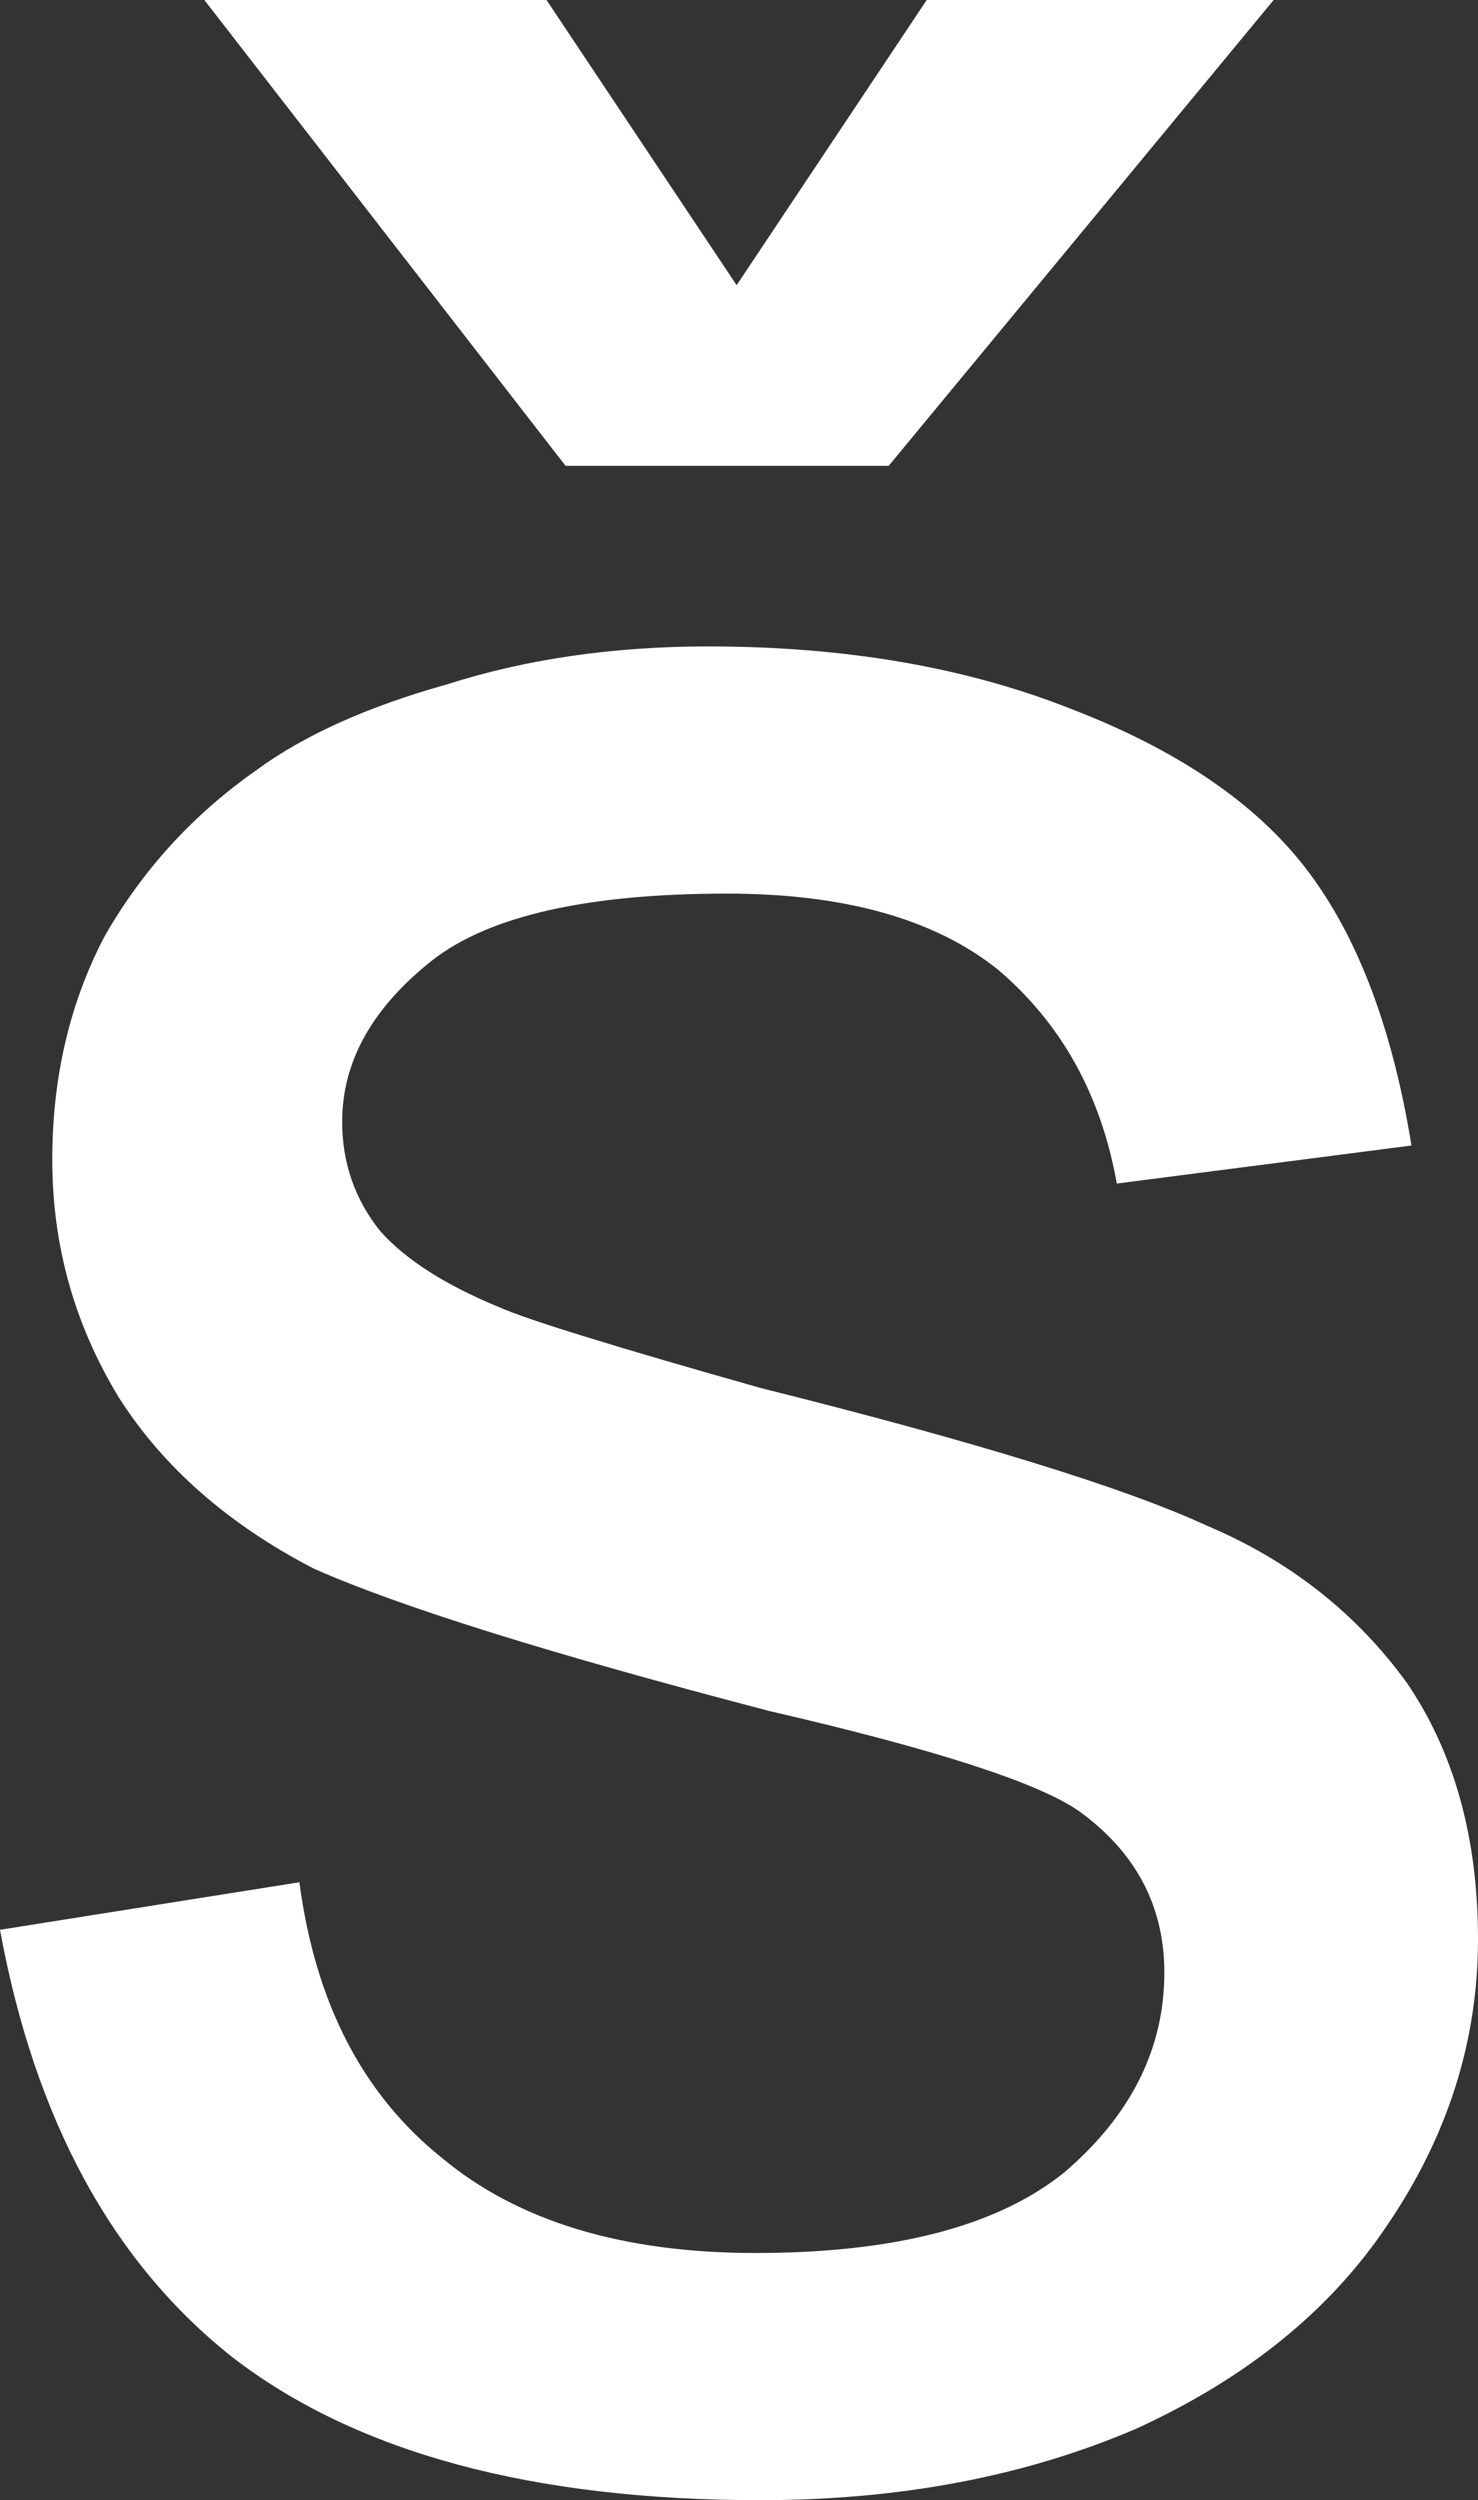 <?xml version="1.0" encoding="UTF-8" standalone="no"?>
<svg xmlns:xlink="http://www.w3.org/1999/xlink" height="26.3px" width="15.55px" xmlns="http://www.w3.org/2000/svg">
  <rect width="100%" height="100%" fill="#333333" stroke="none"/>
  <g transform="matrix(1.0, 0.0, 0.0, 1.0, 7.8, 13.15)">
    <path d="M-0.05 -10.15 L-2.05 -13.15 -5.65 -13.15 -1.85 -8.25 1.55 -8.25 5.6 -13.15 1.95 -13.15 -0.05 -10.15 M-7.8 7.15 Q-7.25 10.15 -5.35 11.65 -3.4 13.15 0.2 13.15 2.4 13.15 4.15 12.4 5.9 11.6 6.8 10.25 7.75 8.85 7.75 7.25 7.75 5.65 7.0 4.55 6.2 3.45 4.9 2.9 3.6 2.3 0.2 1.45 -2.1 0.8 -2.55 0.6 -3.4 0.25 -3.8 -0.2 -4.2 -0.7 -4.2 -1.35 -4.2 -2.3 -3.25 -3.05 -2.35 -3.75 -0.15 -3.75 1.7 -3.75 2.7 -2.95 3.7 -2.1 3.95 -0.7 L7.05 -1.1 Q6.75 -2.95 5.95 -4.0 5.15 -5.05 3.45 -5.7 1.8 -6.35 -0.35 -6.35 -1.85 -6.35 -3.1 -5.95 -4.35 -5.6 -5.1 -5.05 -6.1 -4.35 -6.7 -3.3 -7.25 -2.25 -7.25 -0.95 -7.25 0.4 -6.55 1.55 -5.85 2.65 -4.5 3.35 -3.15 3.95 0.3 4.85 2.9 5.45 3.55 5.9 4.45 6.55 4.45 7.6 4.45 8.8 3.4 9.7 2.35 10.55 0.15 10.55 -1.95 10.55 -3.15 9.55 -4.4 8.55 -4.65 6.65 L-7.8 7.15" fill="#ffffff" fill-rule="evenodd" stroke="none"/>
  </g>
</svg>
